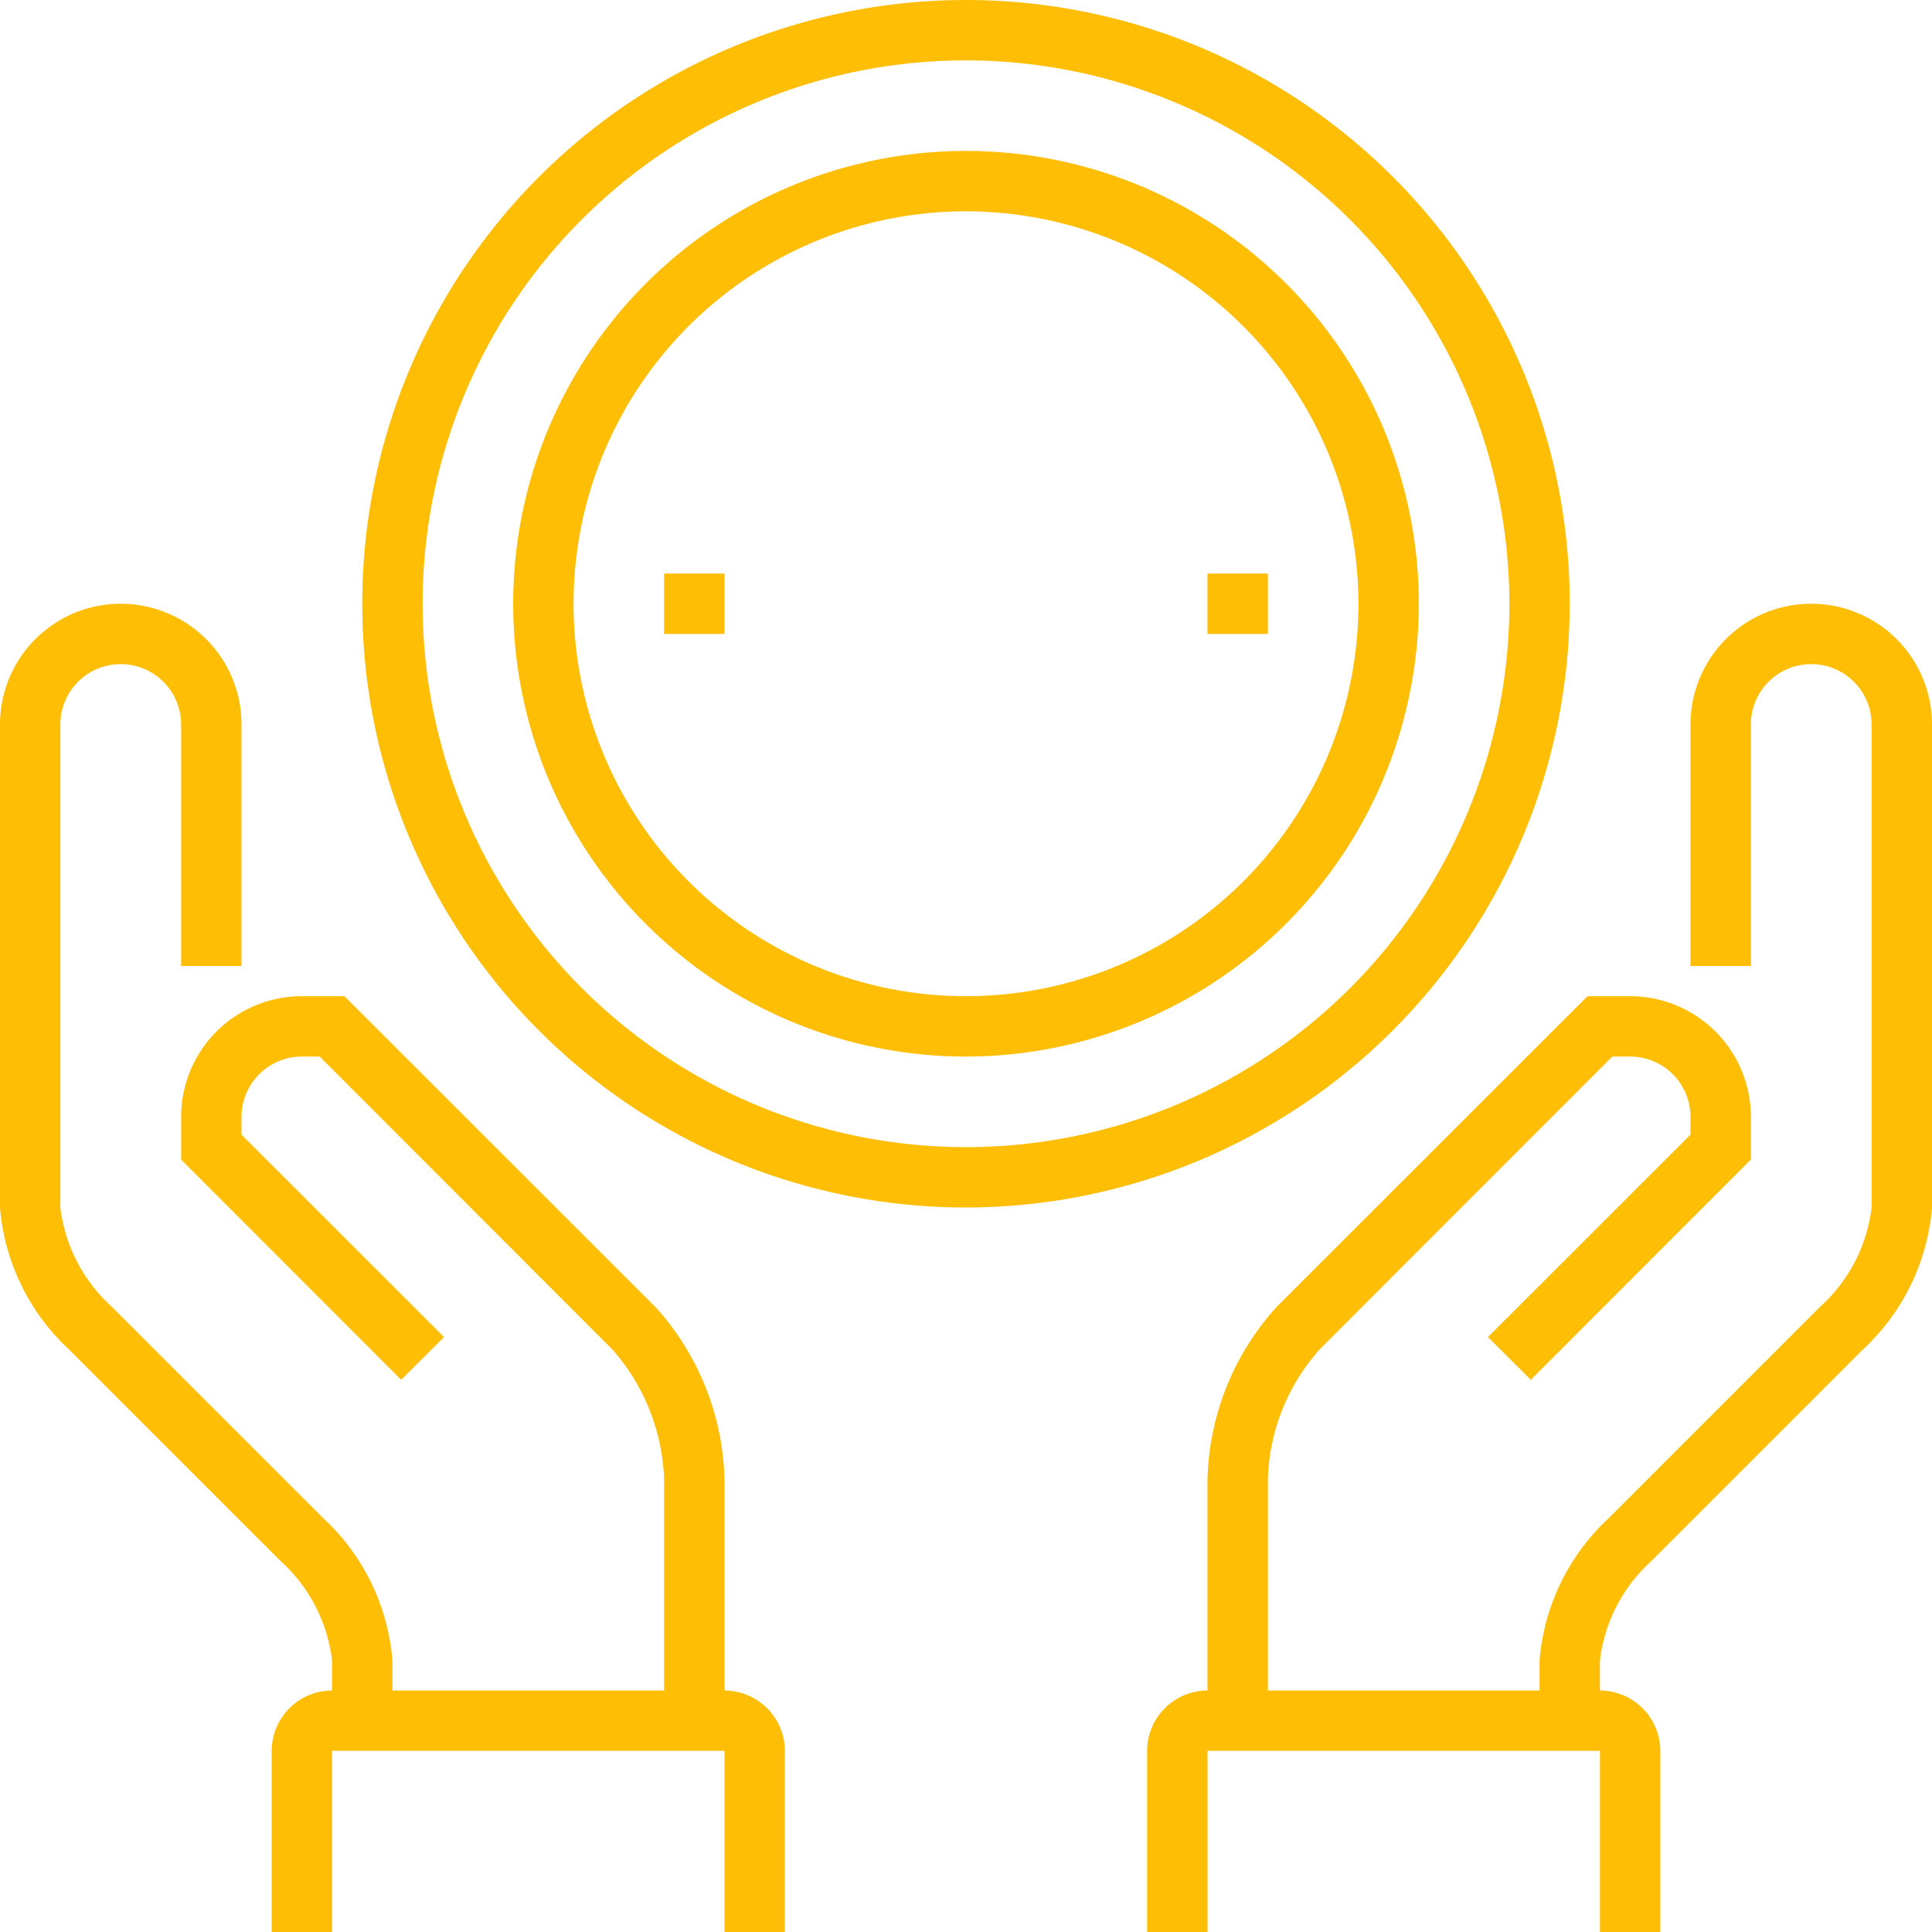 <svg xmlns:xlink="http://www.w3.org/1999/xlink" xmlns="http://www.w3.org/2000/svg" width="64" height="64" viewBox="0 0 64 64" data-prefix="ii0w13e33"><path data-name="23.svg" d="M61.71 44.707l-7 7a5.267 5.267 0 0 0-1.71 3.3V56a2.006 2.006 0 0 1 2 2v6h-2v-6H40v6h-2v-6a2.006 2.006 0 0 1 2-2v-7a8.824 8.824 0 0 1 2.29-5.707L52.59 33H54a4 4 0 0 1 4 4v1.414l-7.29 7.293-1.42-1.414L56 37.586V37a2 2 0 0 0-2-2h-.59l-9.7 9.707A6.756 6.756 0 0 0 42 49v7h9v-1a7.22 7.22 0 0 1 2.29-4.707l7-7a5.271 5.271 0 0 0 1.71-3.3V24a2 2 0 0 0-4 0v8h-2v-8a4 4 0 0 1 8 0v16a7.223 7.223 0 0 1-2.29 4.707zM32 40a20 20 0 1 1 20-20 20.021 20.021 0 0 1-20 20zm0-38a18 18 0 1 0 18 18A18.017 18.017 0 0 0 32 2zm0 33a15 15 0 1 1 15-15 15.018 15.018 0 0 1-15 15zm0-28a13 13 0 1 0 13 13A13.014 13.014 0 0 0 32 7zm8 12h2v2h-2v-2zm-18 0h2v2h-2v-2zm2 30v7a2.006 2.006 0 0 1 2 2v6h-2v-6H11v6H9v-6a2.006 2.006 0 0 1 2-2v-1a5.276 5.276 0 0 0-1.71-3.293l-7-7A7.223 7.223 0 0 1 0 40V24a4 4 0 0 1 8 0v8H6v-8a2 2 0 0 0-4 0v16a5.28 5.28 0 0 0 1.71 3.293l7 7A7.22 7.22 0 0 1 13 55v1h9v-7a6.862 6.862 0 0 0-1.71-4.293L10.59 35H10a2 2 0 0 0-2 2v.586l6.71 6.707-1.42 1.414L6 38.414V37a4 4 0 0 1 4-4h1.41l10.3 10.293A8.824 8.824 0 0 1 24 49z" fill-rule="evenodd" class="path-ijeluqi9y" fill="#FFBE06"></path></svg>

